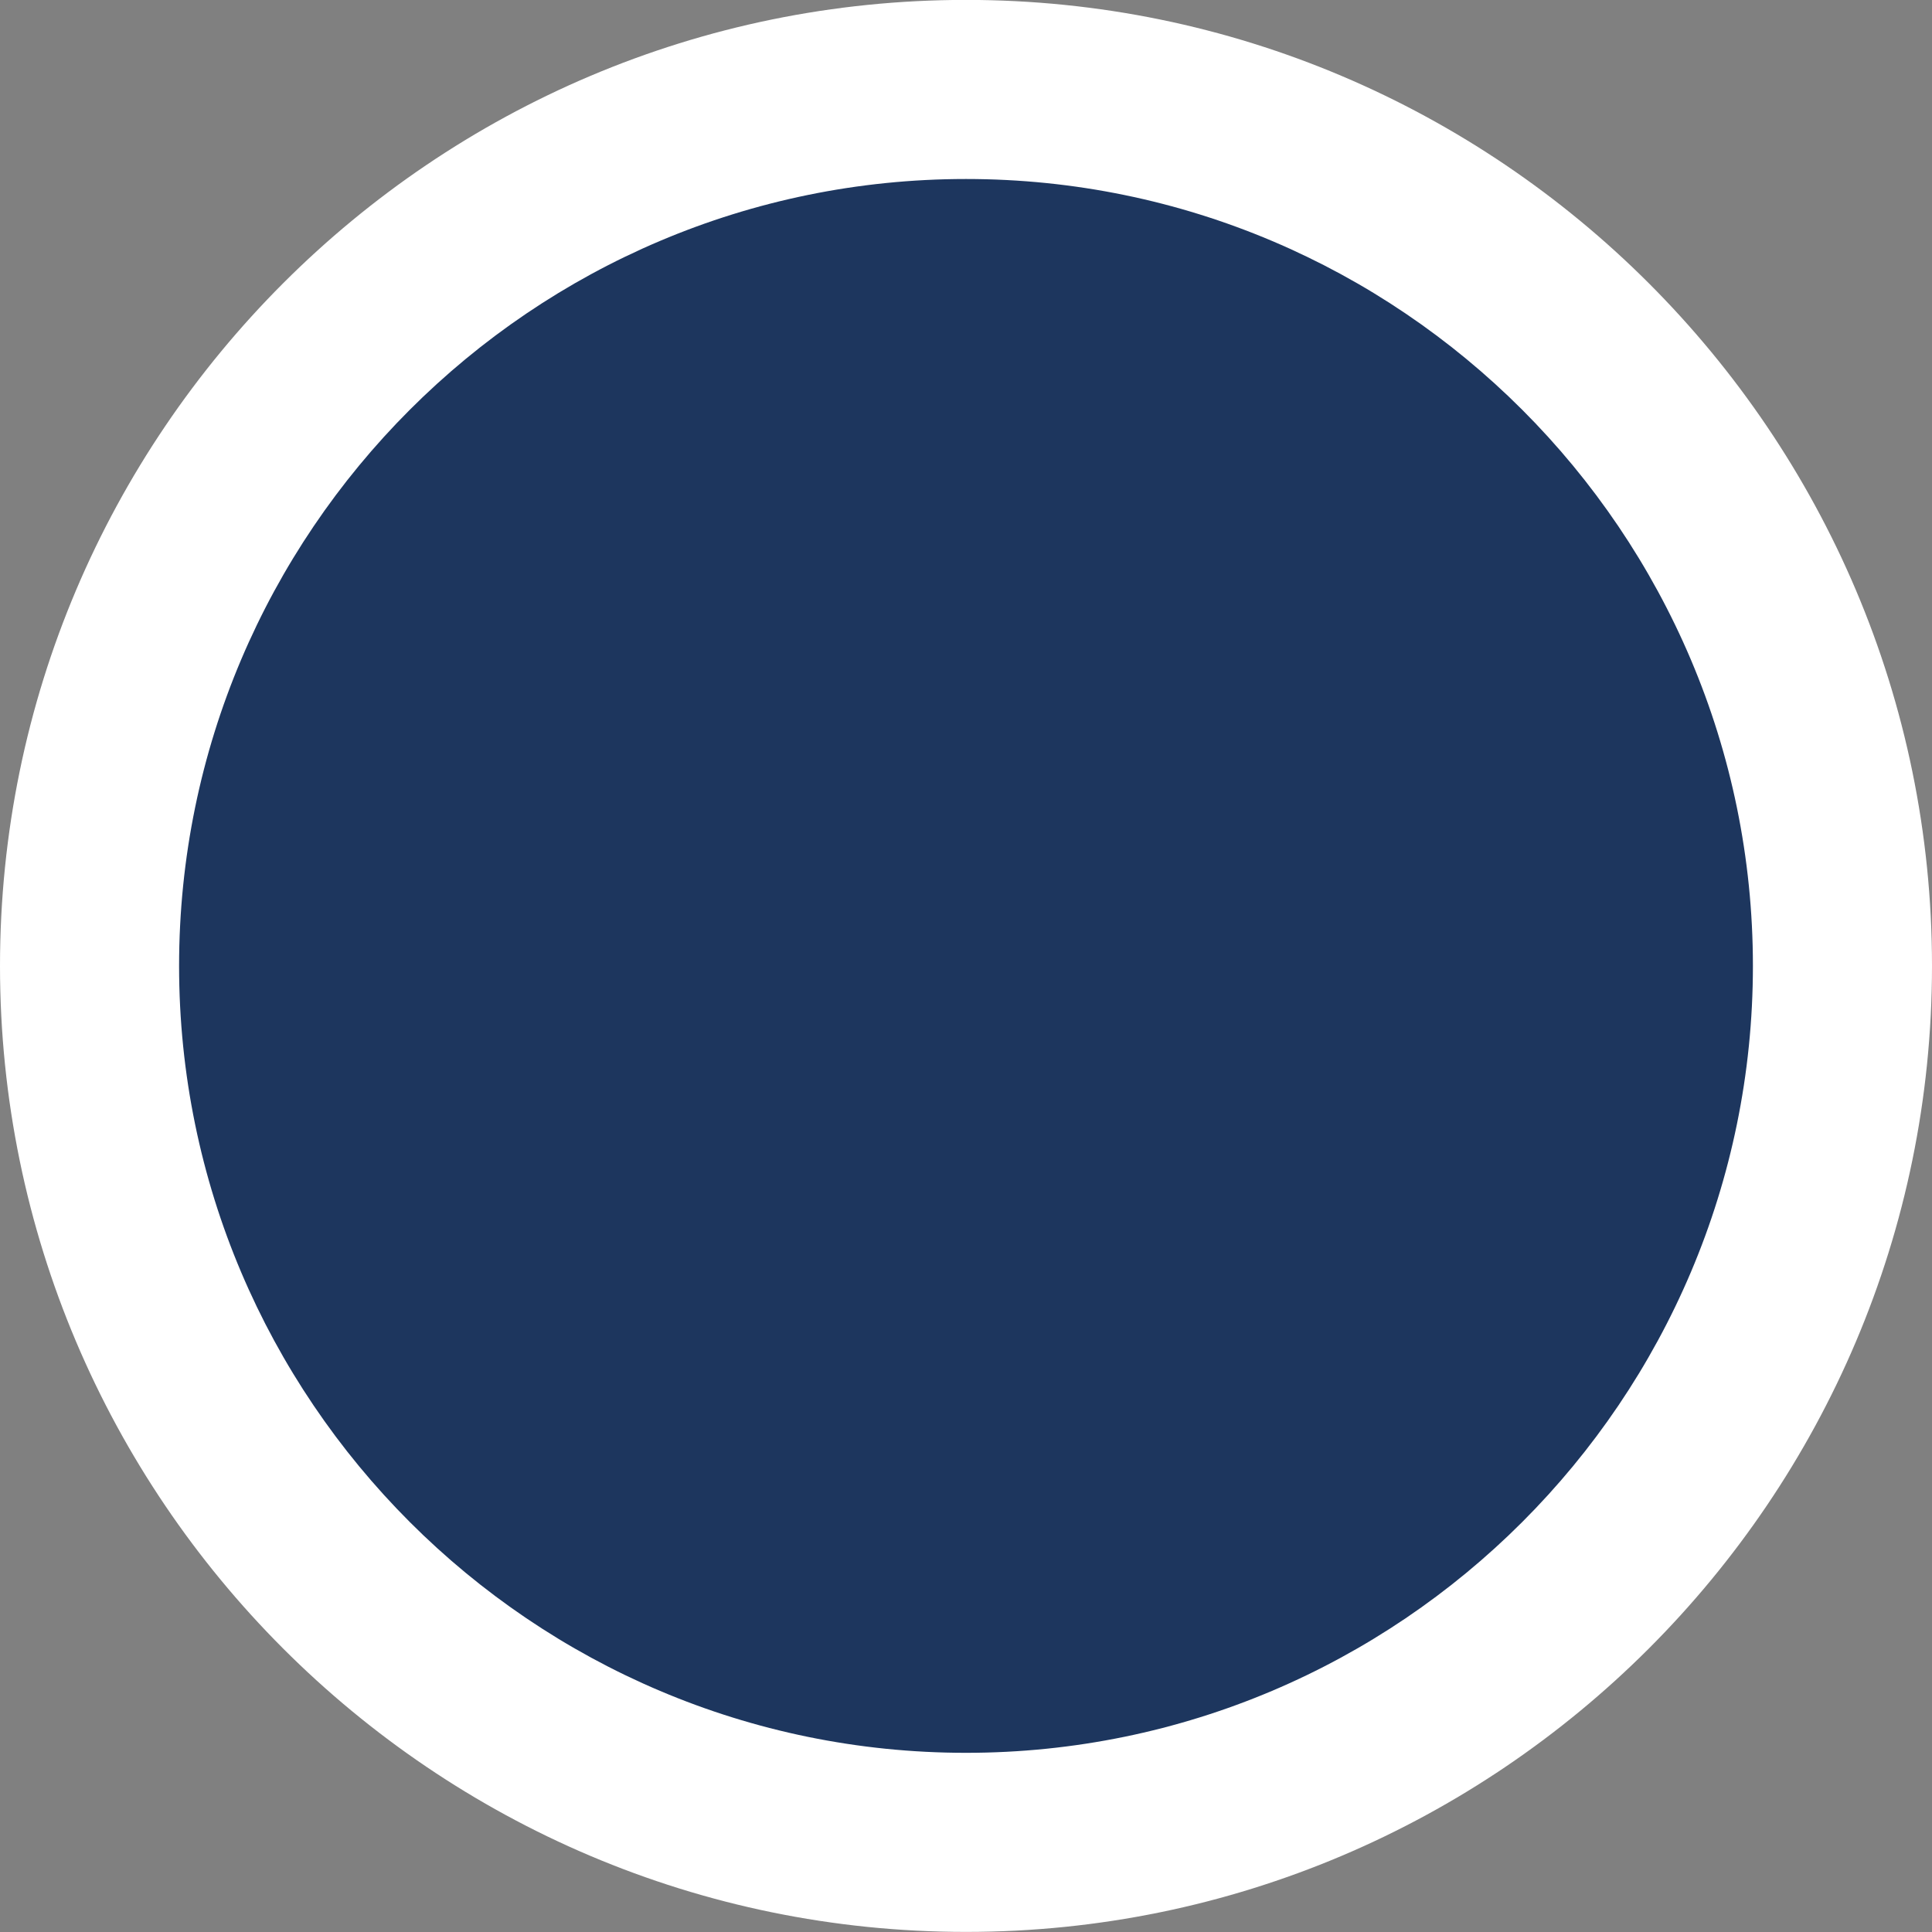 <?xml version="1.0" encoding="UTF-8"?>
<svg xmlns="http://www.w3.org/2000/svg" xmlns:xlink="http://www.w3.org/1999/xlink" version="1.1" id="Ebene_1" x="0px" y="0px" width="21.576px" height="21.576px" viewBox="0 0 21.576 21.576" xml:space="preserve">
<rect x="0" y="0" width="21.576" height="21.576" fill="#808080" stroke="none"/>
<circle fill="#1D365E" cx="10.788" cy="10.787" r="9.788"></circle>
<path fill="#FFFFFF" d="M10.788,21.575C4.839,21.575,0,16.735,0,10.787C0,4.838,4.839-0.001,10.788-0.001  c5.948,0,10.788,4.839,10.788,10.788C21.576,16.735,16.736,21.575,10.788,21.575z M10.788,1.999C5.942,1.999,2,5.942,2,10.787  s3.942,8.788,8.788,8.788s8.788-3.942,8.788-8.788S15.634,1.999,10.788,1.999z"></path>
</svg>
